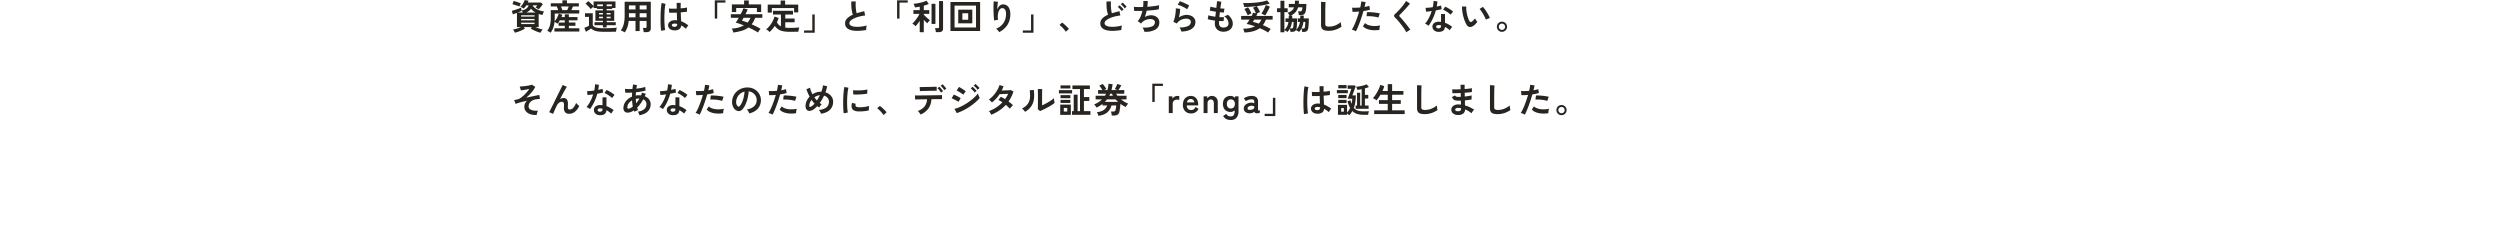 <svg xmlns="http://www.w3.org/2000/svg" width="1440" height="144.12" viewBox="0 0 1440 144.12">
  <g id="グループ_2146" data-name="グループ 2146" transform="translate(0 -591.88)">
    <path id="パス_6493" data-name="パス 6493" d="M17.34,24.74a13.847,13.847,0,0,1-1.83-.57q-1.03-.39-2.05-.88a15.93,15.93,0,0,1-1.76-.97l.68-.84H7.68l.7.88a15.017,15.017,0,0,1-1.7.9q-1,.46-2.08.85a18.188,18.188,0,0,1-2.02.61,5.48,5.48,0,0,0-.47-.92,5.385,5.385,0,0,0-.65-.88q.56-.1,1.35-.31t1.64-.51q.85-.3,1.57-.62H3.76v-8.2q-1.36.54-2.36.84l-.6-2q.48-.12,1.19-.34t1.48-.48q.77-.26,1.48-.52a11.714,11.714,0,0,0,1.19-.5l.28,1.66q3.32-.62,4.1-2.98H9.18a9.745,9.745,0,0,1-.71.97,8.566,8.566,0,0,1-.83.87q-.36-.24-.88-.54a4.754,4.754,0,0,0-.98-.44A6.711,6.711,0,0,0,6.77,8.7a11.584,11.584,0,0,0,.88-1.43,10.318,10.318,0,0,0,.61-1.39l2.14.44q-.08.26-.18.51t-.2.51H17.6l1.04.98q-.26.38-.71.96t-.91,1.13q-.46.55-.76.87a5.364,5.364,0,0,0-.47-.34q-.33-.22-.69-.44a4.619,4.619,0,0,0-.6-.32q.28-.32.5-.61t.44-.61H12.88l-.06.18a7.263,7.263,0,0,0,2.8,2.28A13.451,13.451,0,0,0,19.4,12.5a3.268,3.268,0,0,0-.37.6q-.19.38-.34.77a4.618,4.618,0,0,0-.21.67q-.58-.14-1.13-.29t-1.07-.33v7.56h-1.9q1,.44,2.16.83a14.889,14.889,0,0,0,2.04.55,5.708,5.708,0,0,0-.69.88A5.963,5.963,0,0,0,17.34,24.74ZM5.2,9.64q-.34-.16-.88-.36T3.18,8.89q-.6-.19-1.14-.35T1.16,8.3l.7-1.86q.4.1.97.27t1.18.38q.61.21,1.15.4t.86.33a3.946,3.946,0,0,0-.31.56q-.17.36-.31.71T5.2,9.64Zm.98,10.12h7.7v-.82H6.18Zm0-2.16h7.7v-.82H6.18Zm0-2.16h7.7v-.76H6.18Zm3.06-2.36h5.22a9.545,9.545,0,0,1-1.38-.95,9.939,9.939,0,0,1-1.22-1.21A7.076,7.076,0,0,1,9.24,13.08Zm-4.98,0h2.9Q7,12.8,6.81,12.5a2.9,2.9,0,0,0-.39-.5l.02.1q-.44.24-1.01.49T4.26,13.08Zm18.9,11.64q-.44-.3-.95-.6a6.959,6.959,0,0,0-1.03-.5,8.13,8.13,0,0,0,1.57-3.07,16.54,16.54,0,0,0,.49-4.35V11.72h4.32q-.2-.52-.44-1.09t-.46-1.01H23.24V7.76h6.72V6.08h2.6V7.76h6.86V9.62H35.98q-.16.46-.39,1.02t-.49,1.08h4.54v1.94H25.52V16.2q0,.5-.02.99t-.06.95a7.906,7.906,0,0,0,1.03-1.34,12.128,12.128,0,0,0,.82-1.57,10.7,10.7,0,0,0,.53-1.49l2.08.64q-.08.32-.2.66a7.315,7.315,0,0,1-.28.68h1.9V14.14h2.34v1.58h4.98v1.86H33.66v1.28h3.78v1.88H33.66v1.44H39.7v1.88H25.34V22.18h5.98V20.74H27.74V18.86h3.58V17.58H28.46q-.32.52-.66,1.01a9.055,9.055,0,0,1-.74.93,9.337,9.337,0,0,0-.78-.56,8.774,8.774,0,0,0-.86-.5,14.967,14.967,0,0,1-.74,3.37A11.436,11.436,0,0,1,23.16,24.72Zm6.8-13H32.7q.22-.46.46-1.03t.42-1.07h-4.5q.24.5.47,1.07T29.96,11.72Zm23.32,9.94V20.38H48.42v-1.7h4.86v-.8H48.94v-6h4.34v-.84H49.82V10.5h-1.9V9.62a6.807,6.807,0,0,0-.54.45q-.32.29-.62.58a5.505,5.505,0,0,0-.46.49,12.35,12.35,0,0,0-.87-1.04q-.55-.6-1.14-1.17a10.811,10.811,0,0,0-1.05-.91l1.58-1.48a10.147,10.147,0,0,1,1.02.82q.58.52,1.15,1.08a12.856,12.856,0,0,1,.93,1V6.72h12.6V10.5h-1.9v.54h-3.2v.84H59.8v6H55.42v.8h5.26v1.7H55.42v1.28Zm.68,2.54a25.058,25.058,0,0,1-3.55-.21,8.689,8.689,0,0,1-2.36-.64,5.4,5.4,0,0,1-1.57-1.07q-.36.28-.91.63t-1.11.69q-.56.34-.98.58l-.92-2.26q.34-.12.86-.34t1.03-.47a7.281,7.281,0,0,0,.81-.45V15.6h-2.3V13.52h4.48v6.84a2.534,2.534,0,0,0,1.94,1.37,20.189,20.189,0,0,0,4.58.39q2.56,0,4.4-.08t2.98-.24a4.6,4.6,0,0,0-.22.67q-.12.45-.2.92t-.1.77q-.56,0-1.46.01l-1.91.02q-1.01.01-1.93.01ZM50,9.44h3.28V8.4H50Zm5.42,0h3V8.4h-3Zm0,6.96H57.7v-.9H55.42Zm-4.36,0h2.22v-.9H51.06Zm4.36-2.18H57.7v-.86H55.42Zm-4.36,0h2.22v-.86H51.06Zm14.8,10.32q-.5-.32-1.14-.65a6.19,6.19,0,0,0-1.14-.47,10.1,10.1,0,0,0,1.67-3.58,20.2,20.2,0,0,0,.55-5.06V6.86H80.86v15.4q0,2.14-2.58,2.14H76.76a7.241,7.241,0,0,0-.1-.8q-.08-.46-.17-.9a3.8,3.8,0,0,0-.21-.72h1.4a.952.952,0,0,0,.58-.13.7.7,0,0,0,.16-.55V17.94H74.44v5.82H72.06V17.94H68.12a16.177,16.177,0,0,1-.74,3.59A12.17,12.17,0,0,1,65.86,24.54Zm8.58-8.68h3.98V13.48H74.44Zm0-4.52h3.98V9H74.44Zm-6.2,4.52h3.82V13.48h-3.8v1.84Q68.26,15.58,68.24,15.86Zm.02-4.52h3.8V9h-3.8ZM94.24,23.36a3.929,3.929,0,0,1-2.5-.92,2.617,2.617,0,0,1-.92-2.08,2.438,2.438,0,0,1,.5-1.41,3.31,3.31,0,0,1,1.36-1.04,5.157,5.157,0,0,1,2.1-.39,11.289,11.289,0,0,1,1.2.06q-.02-.88-.06-2t-.08-2.44q-1.24.08-2.4.09t-1.98-.03l-.16-2.44a13.371,13.371,0,0,0,1.95.13q1.21.01,2.55-.05-.02-.8-.03-1.63t-.01-1.69H98.1q-.02.76-.03,1.56t-.01,1.62q1.2-.1,2.18-.23a9.135,9.135,0,0,0,1.48-.29v2.4a15.058,15.058,0,0,1-1.52.22q-.96.1-2.08.2.04,1.46.1,2.79t.1,2.33a12.269,12.269,0,0,1,2.16,1.02,21.934,21.934,0,0,1,2.04,1.38,3.567,3.567,0,0,0-.51.55,8.19,8.19,0,0,0-.53.76,6.491,6.491,0,0,0-.36.65,13.133,13.133,0,0,0-2.76-1.96,2.755,2.755,0,0,1-1.21,2.25A5.025,5.025,0,0,1,94.24,23.36Zm-7.42.24a18.615,18.615,0,0,1-.22-2.01q-.08-1.23-.11-2.74t-.01-3.12q.02-1.61.1-3.15t.21-2.84a21.065,21.065,0,0,1,.31-2.16l2.28.54A11.234,11.234,0,0,0,89.01,10q-.15,1.18-.23,2.63t-.1,2.99q-.02,1.54.03,2.99t.16,2.65a16.778,16.778,0,0,0,.27,1.94Zm7.6-2.28a1.934,1.934,0,0,0,1.23-.33,1.457,1.457,0,0,0,.41-1.19v-.14a8.1,8.1,0,0,0-1.42-.2,2.243,2.243,0,0,0-1.19.24.821.821,0,0,0-.47.68.737.737,0,0,0,.38.68A1.92,1.92,0,0,0,94.42,21.32Zm23.3-4.72V6.08h6.14v1.3h-4.74V16.6Zm10.62,8a6.541,6.541,0,0,0-.31-1.17,5.217,5.217,0,0,0-.53-1.11,16,16,0,0,0,6.98-1.8Q133.2,20,132,19.59t-2.2-.65q.34-.5.78-1.22t.92-1.58h-4.54v-2.1h5.66q.52-.98.94-1.88t.66-1.54l2.48.72q-.26.58-.59,1.28t-.71,1.42h9.72v2.1h-4.16a13.226,13.226,0,0,1-1.98,3.74q1.38.62,2.71,1.28t2.43,1.32a5.663,5.663,0,0,0-.82.97,9.351,9.351,0,0,0-.7,1.15q-1.16-.74-2.57-1.49t-2.89-1.43a12.406,12.406,0,0,1-3.77,1.88A29.069,29.069,0,0,1,128.34,24.6Zm-.78-11.78V8.42h7.04V6.14h2.7V8.42h7.12V12.8h-2.44V10.48H130.04v2.34Zm9.02,6.06a8.126,8.126,0,0,0,1.68-2.74H134.3q-.28.5-.52.92t-.42.7q.7.2,1.52.49T136.58,18.88Zm12.68,5.46a4.7,4.7,0,0,0-.55-.58,7.635,7.635,0,0,0-.73-.59,4.009,4.009,0,0,0-.7-.41,11.411,11.411,0,0,0,2.07-2.03,15.663,15.663,0,0,0,1.69-2.6,12.122,12.122,0,0,0,1.04-2.71l2.42.78a16.85,16.85,0,0,1-1,2.5,5.231,5.231,0,0,0,2.32,2.36V14.24h-4.58V12.12h11.52v2.12h-4.44v2.32h5.38V18.7h-5.38v3.08q.58.08,1.22.12t1.36.04q.88,0,1.87-.02t1.94-.09q.95-.07,1.67-.17-.08.22-.2.7t-.21.99a7.991,7.991,0,0,0-.11.81q-.76,0-1.65.01l-1.75.02q-.86.01-1.56.01a18.971,18.971,0,0,1-3.94-.35,7.643,7.643,0,0,1-2.73-1.11,7.4,7.4,0,0,1-1.93-1.96A18.785,18.785,0,0,1,149.26,24.34Zm-1.06-11.2V8.54h7.44V6.18h2.6V8.54h7.54v4.5H163.4V10.52H150.58v2.62Zm20.94,11.58v-1.3h4.74V14.2h1.4V24.72Zm35.78-1.56a36.419,36.419,0,0,1-3.66.44,19.5,19.5,0,0,1-3.32-.04,9.436,9.436,0,0,1-2.7-.65,4.27,4.27,0,0,1-1.81-1.36,3.524,3.524,0,0,1-.65-2.17,3.991,3.991,0,0,1,1.21-2.93,10.321,10.321,0,0,1,3.25-2.09,12.921,12.921,0,0,1-.55-2.07,20.222,20.222,0,0,1-.31-2.64q-.08-1.43-.02-2.93h2.58a16.976,16.976,0,0,0-.08,2.37q.04,1.27.19,2.43a13.822,13.822,0,0,0,.39,2q1-.32,2.11-.62t2.27-.6l.48,2.5a23.5,23.5,0,0,0-3.38.63,17.915,17.915,0,0,0-2.9,1.02,7.512,7.512,0,0,0-2.03,1.3,2.059,2.059,0,0,0-.75,1.49,1.52,1.52,0,0,0,.8,1.34,5.4,5.4,0,0,0,2.2.67,15.134,15.134,0,0,0,3.21,0,24.657,24.657,0,0,0,3.83-.69,5.067,5.067,0,0,0-.29,1.28A8.927,8.927,0,0,0,204.92,23.16Zm17.8-6.56V6.08h6.14v1.3h-4.74V16.6Zm13.04,7.82V17.84q-.62.96-1.26,1.8a13.494,13.494,0,0,1-1.14,1.34,4.4,4.4,0,0,0-.53-.52q-.35-.3-.71-.57t-.62-.43a10.024,10.024,0,0,0,1.09-1.1q.57-.66,1.14-1.43t1.06-1.56a13.5,13.5,0,0,0,.81-1.49h-3.48V11.72h3.64v-2q-.74.14-1.44.26a12.754,12.754,0,0,1-1.3.16,5.336,5.336,0,0,0-.21-.69q-.15-.41-.33-.8a3.992,3.992,0,0,0-.32-.59q.74-.04,1.76-.2t2.11-.4q1.09-.24,2.05-.55a9.237,9.237,0,0,0,1.58-.65l1.32,1.92q-.54.24-1.29.49t-1.59.49v2.56h3.16v2.16H238.1v.42q.38.44,1.01,1.05t1.32,1.2a14.453,14.453,0,0,0,1.25.97,5.294,5.294,0,0,0-.51.49q-.31.33-.6.68a3.9,3.9,0,0,0-.43.61q-.44-.36-.98-.9t-1.06-1.1v7.12Zm9.28-.04a6.339,6.339,0,0,0-.1-.75q-.08-.43-.18-.85a3.71,3.71,0,0,0-.22-.68h1.6a1.008,1.008,0,0,0,.58-.13.6.6,0,0,0,.18-.51V6.48h2.3V22.36a1.856,1.856,0,0,1-.6,1.54,2.92,2.92,0,0,1-1.84.48Zm-2.46-4.72V8.08h2.22V19.66Zm10.88,4.08V7.02h17.08V23.74Zm2.36-2.04h12.36V9.1H255.82Zm2.12-2.38V11.44h8.1v7.88Zm2.38-2.06h3.36V13.54h-3.36Zm21.22,7.12a7.376,7.376,0,0,0-1.8-1.96,8.97,8.97,0,0,0,4.23-3.24,9.073,9.073,0,0,0,1.49-5.28,4.013,4.013,0,0,0-.67-2.65,1.909,1.909,0,0,0-1.61-.69,1.94,1.94,0,0,0-1.38.83,5.159,5.159,0,0,0-.93,2.27,11.122,11.122,0,0,0,.01,3.62,7.361,7.361,0,0,0-.73.1q-.45.08-.86.18a4.9,4.9,0,0,0-.61.18,18.082,18.082,0,0,1-.23-1.86q-.09-1.12-.14-2.42t-.06-2.6q-.01-1.3.03-2.4t.12-1.78l2.44.22q-.1.48-.19,1.23t-.15,1.59q-.06.84-.08,1.62a5.388,5.388,0,0,1,1.33-2.09,2.818,2.818,0,0,1,1.93-.85,3.855,3.855,0,0,1,2.18.59,4.129,4.129,0,0,1,1.52,1.84,7.41,7.41,0,0,1,.56,3.07,11.269,11.269,0,0,1-1.69,6.39A12.317,12.317,0,0,1,281.54,24.38Zm13.6.34v-1.3h4.74V14.2h1.4V24.72Zm24.76-.56a10.221,10.221,0,0,0-1.01-1.38q-.63-.74-1.32-1.41a11.3,11.3,0,0,0-1.31-1.11l1.52-1.38a9.244,9.244,0,0,1,1,.77q.54.47,1.1,1t1.03,1.03q.47.5.77.88Zm32.02-1a36.419,36.419,0,0,1-3.66.44,19.5,19.5,0,0,1-3.32-.04,9.436,9.436,0,0,1-2.7-.65,4.27,4.27,0,0,1-1.81-1.36,3.524,3.524,0,0,1-.65-2.17,3.991,3.991,0,0,1,1.21-2.93,10.321,10.321,0,0,1,3.25-2.09,12.925,12.925,0,0,1-.55-2.07,20.217,20.217,0,0,1-.31-2.64q-.08-1.43-.02-2.93h2.58a16.98,16.98,0,0,0-.08,2.37q.04,1.27.19,2.43a13.824,13.824,0,0,0,.39,2q1-.32,2.11-.62t2.27-.6l.48,2.5a23.5,23.5,0,0,0-3.38.63,17.914,17.914,0,0,0-2.9,1.02,7.512,7.512,0,0,0-2.03,1.3,2.059,2.059,0,0,0-.75,1.49,1.52,1.52,0,0,0,.8,1.34,5.4,5.4,0,0,0,2.2.67,15.134,15.134,0,0,0,3.21,0,24.657,24.657,0,0,0,3.83-.69,5.067,5.067,0,0,0-.29,1.28A8.928,8.928,0,0,0,351.92,23.16Zm1.9-12.46a11.714,11.714,0,0,0-1.07-1.29,10.273,10.273,0,0,0-1.17-1.09l1.04-.92a7.45,7.45,0,0,1,.76.68q.44.44.87.9a9.879,9.879,0,0,1,.67.78Zm-1.76,1.56a10.062,10.062,0,0,0-1.05-1.29,10.278,10.278,0,0,0-1.17-1.09l1.06-.92q.3.24.75.68t.87.9q.42.46.66.78Zm13.08,11.9a5.012,5.012,0,0,0-.23-.81,9.281,9.281,0,0,0-.39-.92,3.454,3.454,0,0,0-.46-.73,11.979,11.979,0,0,0,5.26-.51,2.565,2.565,0,0,0,1.92-2.41,1.633,1.633,0,0,0-.73-1.4,3.111,3.111,0,0,0-1.85-.52,7.653,7.653,0,0,0-2.64.49A6.21,6.21,0,0,0,363.6,19l-.17.21q-.09.11-.19.21l-1.94-1.38a7.745,7.745,0,0,0,1.64-2.54A18.609,18.609,0,0,0,364,12.14q-2.78.1-4.74,0l-.16-2.36a20.812,20.812,0,0,0,2.28.15q1.4.03,3.02-.03a21.1,21.1,0,0,0,.18-3.44h2.52a26.237,26.237,0,0,1-.24,3.32q1.4-.1,2.7-.24t2.36-.31a13.493,13.493,0,0,0,1.72-.37l-.16,2.36a30.425,30.425,0,0,1-3.06.47q-1.88.21-3.94.33-.2.92-.45,1.84a16.869,16.869,0,0,1-.59,1.78,9.575,9.575,0,0,1,1.73-.71,5.965,5.965,0,0,1,1.69-.25,5.893,5.893,0,0,1,2.53.48,4.128,4.128,0,0,1,1.75,1.43,3.837,3.837,0,0,1,.64,2.23,4.543,4.543,0,0,1-2.22,4.06A11.25,11.25,0,0,1,365.14,24.16Zm21.32-.1a5.287,5.287,0,0,0-.23-.76,7.941,7.941,0,0,0-.41-.92,3.358,3.358,0,0,0-.48-.72,10.68,10.68,0,0,0,4.89-.76,2.6,2.6,0,0,0,1.69-2.38,1.608,1.608,0,0,0-.72-1.4,3.23,3.23,0,0,0-1.88-.5,7.518,7.518,0,0,0-1.92.27,6.381,6.381,0,0,0-1.93.88,5.138,5.138,0,0,0-1.53,1.63l-2.14-.94a7.652,7.652,0,0,0,.69-1.75,19.852,19.852,0,0,0,.47-2.19q.18-1.14.26-2.16a10.3,10.3,0,0,0,.02-1.68l2.5.3a15.214,15.214,0,0,1-.16,2.31,17.935,17.935,0,0,1-.56,2.63,9.233,9.233,0,0,1,2.22-1.08,7.018,7.018,0,0,1,2.18-.38,6.423,6.423,0,0,1,2.71.53,4.294,4.294,0,0,1,1.79,1.46,3.667,3.667,0,0,1,.64,2.13,4.562,4.562,0,0,1-.87,2.73,5.854,5.854,0,0,1-2.66,1.93A13.71,13.71,0,0,1,386.46,24.06Zm3.32-12.82a9.684,9.684,0,0,0-1.19-.8q-.69-.4-1.45-.76t-1.49-.63a7.694,7.694,0,0,0-1.29-.37l1.2-2.08a11.222,11.222,0,0,1,1.24.43q.72.29,1.51.65t1.5.72a12.688,12.688,0,0,1,1.17.66Zm20.96,12.9a5.173,5.173,0,0,1-3.61-1.24,4.639,4.639,0,0,1-1.39-3.58q0-.28.03-.68t.07-.9q-1.28-.16-2.39-.38a11.33,11.33,0,0,1-1.79-.48l.38-2.22a8.45,8.45,0,0,0,1.69.47q1.09.21,2.31.37.08-.7.16-1.42t.16-1.46q-1.1-.16-2.06-.34t-1.48-.32l.4-2.26a9.995,9.995,0,0,0,1.4.37q.92.19,1.98.35.16-1.3.27-2.34t.15-1.54l2.5.34q-.12.54-.28,1.55t-.32,2.27q.72.08,1.34.12a9.244,9.244,0,0,0,1.02.02l-.34,2.26q-.38,0-.98-.05t-1.32-.13q-.08.72-.15,1.42t-.13,1.4q.8.04,1.49.05t1.19-.03L410.76,18q-.54.02-1.19.01t-1.37-.05q-.02.34-.03.65t-.01.59a2.705,2.705,0,0,0,.62,1.9,2.638,2.638,0,0,0,1.96.62,3.311,3.311,0,0,0,2.11-.61,2.147,2.147,0,0,0,.77-1.79,4.509,4.509,0,0,0-.62-2.14,5.426,5.426,0,0,0-1.9-1.96,4.6,4.6,0,0,0,1.18-.35,4.225,4.225,0,0,0,.92-.51,7.69,7.69,0,0,1,2.14,2.4,5.467,5.467,0,0,1,.74,2.66,4.379,4.379,0,0,1-2.58,4.15A6.361,6.361,0,0,1,410.74,24.14Zm25.78.48q-1.04-.64-2.3-1.29t-2.62-1.21a11.5,11.5,0,0,1-3.67,1.74,21.411,21.411,0,0,1-5.17.72,5.12,5.12,0,0,0-.16-.69q-.12-.41-.27-.83a3.678,3.678,0,0,0-.31-.68,18.512,18.512,0,0,0,3.88-.33,11.583,11.583,0,0,0,2.98-1.01q-1.28-.46-2.53-.81t-2.31-.55a13.749,13.749,0,0,0,.82-1.12q.44-.66.88-1.38H420.9V15.06h6.06q.28-.56.51-1.05t.37-.85l1.58.4q-.32-.78-.78-1.68a12.037,12.037,0,0,0-.92-1.54l1.98-.9q-1.7.2-3.47.32t-3.55.14a6.191,6.191,0,0,0-.16-.75q-.12-.45-.25-.87a3.249,3.249,0,0,0-.27-.66q1.72.06,3.62,0t3.77-.25q1.87-.19,3.53-.51a20.142,20.142,0,0,0,2.9-.76l1.56,1.84a31.281,31.281,0,0,1-3.5.86q-1.9.36-3.98.62a15.149,15.149,0,0,1,1.01,1.63,14.809,14.809,0,0,1,.85,1.81q-.42.14-.91.36a7.782,7.782,0,0,0-.91.48l.32.08q-.14.32-.31.63t-.33.65h9.42v2.12h-3.88a12.666,12.666,0,0,1-.78,1.69,10.837,10.837,0,0,1-.98,1.47,40.056,40.056,0,0,1,4.56,2.24,6.136,6.136,0,0,0-.8.97A8.154,8.154,0,0,0,436.52,24.62ZM434.7,14.8a5.3,5.3,0,0,0-.59-.34q-.39-.2-.81-.41a6.749,6.749,0,0,0-.76-.33,13.875,13.875,0,0,0,.97-1.51q.49-.87.91-1.78a13.084,13.084,0,0,0,.64-1.63l2.36.86q-.3.8-.77,1.76t-.98,1.85A17.84,17.84,0,0,1,434.7,14.8Zm-10.02-.1a12.991,12.991,0,0,0-.53-1.21q-.33-.67-.69-1.31a8.747,8.747,0,0,0-.72-1.1l2.12-1a12.059,12.059,0,0,1,1.09,1.68,14.125,14.125,0,0,1,.87,1.86q-.44.18-1.06.48A9.8,9.8,0,0,0,424.68,14.7Zm6.36,4.76a7.775,7.775,0,0,0,1.5-2.28h-4.08q-.22.38-.44.71t-.4.61q.82.16,1.68.41T431.04,19.46Zm12.5,5V12.88h-1.98V10.64h1.98V6.3h2.26v4.34h1.9v2.24h-1.9v10.2a6.621,6.621,0,0,0,1.58-2.03,8.715,8.715,0,0,0,.78-2.55h-1.72V16.48h1.88v-.77q0-.39-.02-.81h.54a6.854,6.854,0,0,0-.54-.88,5.153,5.153,0,0,0-.66-.78,7.086,7.086,0,0,0,2.43-1.26,4.534,4.534,0,0,0,1.31-1.86h-3.04V8.14h3.48q.04-.42.06-.89t.02-.97h2.28q0,.5-.03.96t-.07.9h4.4a28.975,28.975,0,0,1-.22,3.34,5.547,5.547,0,0,1-.56,1.94,1.986,1.986,0,0,1-.98.9,4,4,0,0,1-1.48.24h-1.1a9.733,9.733,0,0,0-.18-1.1,5.973,5.973,0,0,0-.3-1.04h1.18a1.039,1.039,0,0,0,1-.47,5.066,5.066,0,0,0,.36-1.83h-2.52a7.1,7.1,0,0,1-1.58,2.91,7.855,7.855,0,0,1-2.7,1.87h.94a5.081,5.081,0,0,1,.01.55q-.01.27-.01.53v.5h2.8q0,.98-.03,2.07T453,20.6a14.294,14.294,0,0,1-.2,1.56q-.06.26-.13.48a2.909,2.909,0,0,1-.17.42,6.483,6.483,0,0,0,1.54-2.03,8.682,8.682,0,0,0,.74-2.53h-1.22V16.48h1.36q.02-.4.02-.8t-.04-.82h2.06v.82q0,.4-.02.8h2.94q0,.98-.04,2.09t-.12,2.08a14.3,14.3,0,0,1-.2,1.57,2.341,2.341,0,0,1-.89,1.62,3.3,3.3,0,0,1-1.83.44h-.76q-.04-.38-.16-1a4.7,4.7,0,0,0-.26-.94,8.27,8.27,0,0,1-.61.99q-.35.49-.77.97a3.125,3.125,0,0,0-.48-.36q-.34-.22-.71-.42a5.612,5.612,0,0,0-.63-.3,1.806,1.806,0,0,1-.92.78,4.022,4.022,0,0,1-1.42.22h-.78a7.067,7.067,0,0,0-.13-.9,7.656,7.656,0,0,0-.23-.92,9.582,9.582,0,0,1-1.36,1.9,2.722,2.722,0,0,0-.46-.34q-.32-.2-.68-.41a3.924,3.924,0,0,0-.64-.31v1.22Zm12.08-2.14h.84a1.51,1.51,0,0,0,.86-.17,1.079,1.079,0,0,0,.32-.65q.06-.32.11-.88t.08-1.14q.03-.58.03-.98h-1.08a14.2,14.2,0,0,1-.41,1.99A8.882,8.882,0,0,1,455.62,22.32Zm-6.6-.06h.72a1.515,1.515,0,0,0,.85-.17.978.978,0,0,0,.31-.65,5.309,5.309,0,0,0,.12-.86q.04-.54.07-1.11t.03-.97h-.96a13.542,13.542,0,0,1-.41,1.97A9.258,9.258,0,0,1,449.02,22.26Zm22.38,1.36a8.626,8.626,0,0,1-2.59-.32,2.476,2.476,0,0,1-1.44-1.08,4.035,4.035,0,0,1-.45-2.06V6.94l2.62.16q-.04.34-.08,1.14t-.06,1.72q-.02.74-.03,1.62t-.01,1.94v6.16a1.327,1.327,0,0,0,.49,1.2,3.311,3.311,0,0,0,1.71.32,9.427,9.427,0,0,0,3.71-.74,11.448,11.448,0,0,0,3.03-1.84q.02.38.09.91t.16,1q.09.47.15.73a12.848,12.848,0,0,1-3.35,1.7A12.01,12.01,0,0,1,471.4,23.62Zm15.6.3a7.516,7.516,0,0,0-1.14-.57,7.931,7.931,0,0,0-1.22-.41,13.963,13.963,0,0,0,1.08-1.89q.56-1.15,1.12-2.56t1.08-2.94q.52-1.53.94-3.01-1.14.1-2.15.14t-1.67,0l-.22-2.4a18.886,18.886,0,0,0,2.07.06q1.25-.02,2.59-.14.26-1.04.41-1.92a14.462,14.462,0,0,0,.19-1.56l2.5.34q-.08.58-.24,1.29t-.36,1.53q.82-.14,1.54-.31a11.392,11.392,0,0,0,1.22-.35l.36,2.24q-.62.2-1.61.41t-2.15.37q-.44,1.58-.98,3.25t-1.12,3.25q-.58,1.58-1.15,2.91T487,23.92Zm13.56-.84a16.318,16.318,0,0,1-4.07.16,11.143,11.143,0,0,1-3.32-.78,5.161,5.161,0,0,1-2.11-1.5l1.22-1.8a5.054,5.054,0,0,0,1.97,1.17,10.187,10.187,0,0,0,2.98.52,16.585,16.585,0,0,0,3.73-.31,5.605,5.605,0,0,0-.31,1.26A7.241,7.241,0,0,0,500.56,23.08Zm-.6-7.08a12.517,12.517,0,0,0-1.52-.39q-.86-.17-1.81-.27t-1.86-.13q-.91-.03-1.65.01l.3-2.34a16.055,16.055,0,0,1,1.69.01q.97.05,2.02.15t2,.25q.95.15,1.63.31Zm16.08,8.5a15.369,15.369,0,0,0-.97-1.67q-.61-.93-1.34-1.92t-1.49-1.93q-.76-.94-1.43-1.69t-1.15-1.19a1.8,1.8,0,0,1-.68-1.17,1.511,1.511,0,0,1,.66-1.07q.5-.44,1.18-1.12t1.42-1.5q.74-.82,1.45-1.68t1.28-1.67a10.8,10.8,0,0,0,.89-1.47l2.28,1.54q-.44.6-1.21,1.48t-1.64,1.83q-.87.95-1.69,1.8t-1.4,1.41a.622.622,0,0,0,.04.98q.44.44,1.09,1.17t1.38,1.62q.73.89,1.45,1.79t1.3,1.69q.58.79.92,1.31a5.775,5.775,0,0,0-.78.38q-.46.26-.89.55A4.6,4.6,0,0,0,516.04,24.5Zm18.32-.28a3.545,3.545,0,0,1-2.42-.96,2.845,2.845,0,0,1-.86-2.14,2.494,2.494,0,0,1,1.03-1.98,4.219,4.219,0,0,1,2.83-.74q.28.02.56.03a4.637,4.637,0,0,1,.54.05V13.94h2.28v5.08a11.563,11.563,0,0,1,2.17.98,16.942,16.942,0,0,1,1.99,1.36,5.054,5.054,0,0,0-.77.92,6.623,6.623,0,0,0-.61,1.06,16.191,16.191,0,0,0-1.34-1.09,10.3,10.3,0,0,0-1.46-.89Q538.1,24.4,534.36,24.22Zm-5.52-3.5a6.575,6.575,0,0,0-.92-.64,6.373,6.373,0,0,0-1.1-.54,16.45,16.45,0,0,0,2.22-3.33,24.786,24.786,0,0,0,1.62-3.97q-1,.14-1.86.24t-1.38.14l-.3-2.22q.7,0,1.81-.1t2.33-.28q.22-.94.34-1.85t.16-1.77l2.22.32q-.16,1.5-.42,2.92.7-.14,1.35-.29t1.17-.29l.3,2.1q-.62.18-1.49.36t-1.85.34a27.322,27.322,0,0,1-1.76,4.76A26.214,26.214,0,0,1,528.84,20.72Zm12.7-6.38a7.623,7.623,0,0,0-.86-.76q-.54-.42-1.16-.84t-1.23-.76a6.96,6.96,0,0,0-1.07-.5l1.18-1.76q.48.2,1.12.53t1.3.74q.66.41,1.22.81a8.823,8.823,0,0,1,.92.74Zm-7,7.88a1.593,1.593,0,0,0,1.13-.35,1.654,1.654,0,0,0,.37-1.23V20.5a8,8,0,0,0-1.28-.18,2.027,2.027,0,0,0-1.09.22.8.8,0,0,0-.43.68.837.837,0,0,0,.32.72A1.506,1.506,0,0,0,534.54,22.22Zm19.78-1.24a3.06,3.06,0,0,1-1.88.45,2.26,2.26,0,0,1-1.56-1.13,13.213,13.213,0,0,1-1.14-2.26,21.926,21.926,0,0,1-.89-2.76,25.025,25.025,0,0,1-.56-2.92,18.988,18.988,0,0,1-.17-2.74l2.44.02a13.1,13.1,0,0,0,.06,2.14,20.835,20.835,0,0,0,.38,2.34,18.178,18.178,0,0,0,.62,2.19A8.959,8.959,0,0,0,552.4,18a1.021,1.021,0,0,0,.61.55.95.95,0,0,0,.71-.17,6.045,6.045,0,0,0,1.01-.88,9.249,9.249,0,0,0,.89-1.08,3.464,3.464,0,0,0,.33.68q.23.38.5.74a5.486,5.486,0,0,0,.49.58,9.663,9.663,0,0,1-1.23,1.48A6.832,6.832,0,0,1,554.32,20.98Zm7.56-3.74a13.317,13.317,0,0,0-.62-1.44q-.42-.86-.96-1.79t-1.08-1.72a7.852,7.852,0,0,0-1-1.23l1.92-1.22a11.368,11.368,0,0,1,1.11,1.34q.61.84,1.2,1.79t1.05,1.84a10.327,10.327,0,0,1,.66,1.51,6.527,6.527,0,0,0-1.25.38A5.409,5.409,0,0,0,561.88,17.24Zm9.24,6.98a2.817,2.817,0,0,1-1.46-.39,2.99,2.99,0,0,1-1.06-1.06,2.989,2.989,0,0,1-.01-2.97,2.91,2.91,0,0,1,1.06-1.05,2.97,2.97,0,0,1,2.96.01,2.989,2.989,0,0,1,1.06,1.06,2.816,2.816,0,0,1,.39,1.46,2.851,2.851,0,0,1-.4,1.49,2.965,2.965,0,0,1-1.07,1.06A2.87,2.87,0,0,1,571.12,24.22Zm0-1.12a1.756,1.756,0,0,0,1.29-.53,1.733,1.733,0,0,0,.53-1.27,1.766,1.766,0,0,0-.53-1.28,1.807,1.807,0,1,0-1.29,3.08ZM15.14,72.1a9.9,9.9,0,0,1-3.69-.45A5.472,5.472,0,0,1,8.93,70a4.066,4.066,0,0,1-.91-2.68,4.226,4.226,0,0,1,.42-1.88A5.152,5.152,0,0,1,9.6,63.9q-1.34.28-2.62.6t-2.31.64a12.242,12.242,0,0,0-1.65.62l-.88-2.24q.24-.04.72-.14t1.32-.28a4.752,4.752,0,0,0,1.68-.8,16.726,16.726,0,0,0,1.87-1.53A22.093,22.093,0,0,0,9.5,58.91a17.537,17.537,0,0,0,1.36-1.81q-.78.18-1.69.36t-1.74.3q-.83.12-1.39.16l-.7-2.22q.74,0,1.74-.09t2.02-.23q1.02-.14,1.88-.34a8.857,8.857,0,0,0,1.34-.4l2,1.28a14.45,14.45,0,0,1-1.2,1.96,21.028,21.028,0,0,1-1.81,2.2,18.767,18.767,0,0,1-2.25,2.04q1.58-.32,3.11-.64l2.72-.57q1.19-.25,1.75-.35l.38,2.32q-.38,0-.92.04t-1.18.14a6.5,6.5,0,0,0-2.17.65,4.442,4.442,0,0,0-1.64,1.39,3.546,3.546,0,0,0-.63,2.12,1.838,1.838,0,0,0,.7,1.48,4.2,4.2,0,0,0,1.94.81,10.98,10.98,0,0,0,2.82.11,4.88,4.88,0,0,0-.54,1.24A6.267,6.267,0,0,0,15.14,72.1Zm9.48-.62-2.28-1q.2-.38.67-1.31t1.11-2.21q.64-1.28,1.35-2.75t1.44-2.94q.73-1.47,1.37-2.77t1.12-2.27q.48-.97.7-1.41l2.42,1.08q-.4.56-1.04,1.66t-1.39,2.51q-.75,1.41-1.53,2.93a4.268,4.268,0,0,1,.96-.47,3.09,3.09,0,0,1,1-.17,2.3,2.3,0,0,1,2.02.82,4.44,4.44,0,0,1,.58,2.54q0,.26-.02.73t-.02.75a2.823,2.823,0,0,0,.24,1.44,1.112,1.112,0,0,0,.96.34,2.718,2.718,0,0,0,1.95-1.06,8.169,8.169,0,0,0,1.59-2.78,8.563,8.563,0,0,0,.89.96,10.452,10.452,0,0,0,.93.8,8.422,8.422,0,0,1-2.57,3.4,5.3,5.3,0,0,1-3.17,1.12,3.243,3.243,0,0,1-2.27-.74,3.611,3.611,0,0,1-.81-2.72q0-.26.02-.76t.02-.82a2.71,2.71,0,0,0-.28-1.46,1.09,1.09,0,0,0-.96-.4,2.663,2.663,0,0,0-1.69.63,4.54,4.54,0,0,0-1.27,1.65q-.74,1.56-1.28,2.79T24.62,71.48Zm26.74.74a3.545,3.545,0,0,1-2.42-.96,2.845,2.845,0,0,1-.86-2.14,2.494,2.494,0,0,1,1.03-1.98,4.219,4.219,0,0,1,2.83-.74q.28.02.56.03a4.64,4.64,0,0,1,.54.05V61.94h2.28v5.08a11.564,11.564,0,0,1,2.17.98,16.949,16.949,0,0,1,1.99,1.36,5.055,5.055,0,0,0-.77.92,6.624,6.624,0,0,0-.61,1.06,16.2,16.2,0,0,0-1.34-1.09,10.3,10.3,0,0,0-1.46-.89Q55.1,72.4,51.36,72.22Zm-5.52-3.5a6.576,6.576,0,0,0-.92-.64,6.374,6.374,0,0,0-1.1-.54,16.45,16.45,0,0,0,2.22-3.33,24.793,24.793,0,0,0,1.62-3.97q-1,.14-1.86.24t-1.38.14l-.3-2.22q.7,0,1.81-.1t2.33-.28q.22-.94.34-1.85t.16-1.77l2.22.32q-.16,1.5-.42,2.92.7-.14,1.35-.29t1.17-.29l.3,2.1q-.62.18-1.49.36t-1.85.34a27.322,27.322,0,0,1-1.76,4.76A26.213,26.213,0,0,1,45.84,68.72Zm12.7-6.38a7.623,7.623,0,0,0-.86-.76q-.54-.42-1.16-.84t-1.23-.76a6.961,6.961,0,0,0-1.07-.5l1.18-1.76q.48.2,1.12.53t1.3.74q.66.41,1.22.81a8.819,8.819,0,0,1,.92.74Zm-7,7.88a1.593,1.593,0,0,0,1.13-.35,1.654,1.654,0,0,0,.37-1.23V68.5a8,8,0,0,0-1.28-.18,2.026,2.026,0,0,0-1.09.22.8.8,0,0,0-.43.68.837.837,0,0,0,.32.72A1.506,1.506,0,0,0,51.54,70.22Zm22.76,2a5.638,5.638,0,0,0-.34-1.02,3.887,3.887,0,0,0-.6-1.02,6.85,6.85,0,0,0,3.76-1.47,3.625,3.625,0,0,0,1.24-2.79,2.936,2.936,0,0,0-.49-1.71A3.254,3.254,0,0,0,76.5,63.1,20.427,20.427,0,0,1,73,67.88q.12.38.25.73t.27.69a4.366,4.366,0,0,0-.72.26q-.4.18-.78.37a4.364,4.364,0,0,0-.6.35q-.08-.2-.16-.41t-.16-.41a8.031,8.031,0,0,1-2.14,1.07,4.54,4.54,0,0,1-2.02.19,2.212,2.212,0,0,1-1.25-.71,2.632,2.632,0,0,1-.59-1.89,5.921,5.921,0,0,1,.64-2.72,7.634,7.634,0,0,1,1.75-2.25,9.077,9.077,0,0,1,2.53-1.59q0-.6.03-1.19t.05-1.17q-1.2.08-2.23.1a12.926,12.926,0,0,1-1.71-.06l-.18-2.16q.78.08,1.9.1t2.4-.06q.1-.72.19-1.38t.21-1.24l2.22.42q-.2.92-.36,2.02,1.48-.16,2.83-.42a17.472,17.472,0,0,0,2.29-.58l.2,2.1a22.165,22.165,0,0,1-2.48.56q-1.48.26-3.08.42-.04.46-.06.94l-.04.96a9.463,9.463,0,0,1,1.86-.18q.3,0,.59.02t.57.06q.16-.38.3-.77t.26-.79l2.18.6q-.14.38-.28.74t-.3.72a5.642,5.642,0,0,1,2.49,1.81,4.493,4.493,0,0,1,.91,2.81,5.713,5.713,0,0,1-.79,3.01,6.073,6.073,0,0,1-2.24,2.14A9.825,9.825,0,0,1,74.3,72.22Zm-5.84-3.8a3.851,3.851,0,0,0,.93-.4,7.757,7.757,0,0,0,1.11-.78q-.16-.84-.27-1.74t-.15-1.82a6.213,6.213,0,0,0-1.99,1.78,3.787,3.787,0,0,0-.75,2.22q0,.62.3.75A1.269,1.269,0,0,0,68.46,68.42Zm4-3.08q.48-.58.96-1.26a15.467,15.467,0,0,0,.9-1.44h-.26a8.693,8.693,0,0,0-.94.05,7.917,7.917,0,0,0-.9.15Q72.28,64.1,72.46,65.34Zm20.9,6.88a3.545,3.545,0,0,1-2.42-.96,2.845,2.845,0,0,1-.86-2.14,2.494,2.494,0,0,1,1.03-1.98,4.219,4.219,0,0,1,2.83-.74q.28.02.56.03a4.64,4.64,0,0,1,.54.05V61.94h2.28v5.08a11.564,11.564,0,0,1,2.17.98,16.948,16.948,0,0,1,1.99,1.36,5.055,5.055,0,0,0-.77.92,6.624,6.624,0,0,0-.61,1.06,16.2,16.2,0,0,0-1.34-1.09,10.3,10.3,0,0,0-1.46-.89Q97.1,72.4,93.36,72.22Zm-5.52-3.5a6.576,6.576,0,0,0-.92-.64,6.374,6.374,0,0,0-1.1-.54,16.45,16.45,0,0,0,2.22-3.33,24.794,24.794,0,0,0,1.62-3.97q-1,.14-1.86.24t-1.38.14l-.3-2.22q.7,0,1.81-.1t2.33-.28q.22-.94.34-1.85t.16-1.77l2.22.32q-.16,1.5-.42,2.92.7-.14,1.35-.29t1.17-.29l.3,2.1q-.62.18-1.49.36t-1.85.34a27.322,27.322,0,0,1-1.76,4.76A26.213,26.213,0,0,1,87.84,68.72Zm12.7-6.38a7.623,7.623,0,0,0-.86-.76q-.54-.42-1.16-.84t-1.23-.76a6.961,6.961,0,0,0-1.07-.5l1.18-1.76q.48.2,1.12.53t1.3.74q.66.41,1.22.81a8.819,8.819,0,0,1,.92.74Zm-7,7.88a1.593,1.593,0,0,0,1.13-.35,1.654,1.654,0,0,0,.37-1.23V68.5a8,8,0,0,0-1.28-.18,2.026,2.026,0,0,0-1.09.22.8.8,0,0,0-.43.68.837.837,0,0,0,.32.72A1.506,1.506,0,0,0,93.54,70.22ZM109,71.92a7.516,7.516,0,0,0-1.14-.57,7.93,7.93,0,0,0-1.22-.41,13.962,13.962,0,0,0,1.08-1.89q.56-1.15,1.12-2.56t1.08-2.94q.52-1.53.94-3.01-1.14.1-2.15.14t-1.67,0l-.22-2.4a18.886,18.886,0,0,0,2.07.06q1.25-.02,2.59-.14.26-1.04.41-1.92a14.47,14.47,0,0,0,.19-1.56l2.5.34q-.08.58-.24,1.29t-.36,1.53q.82-.14,1.54-.31a11.392,11.392,0,0,0,1.22-.35l.36,2.24q-.62.2-1.61.41t-2.15.37q-.44,1.58-.98,3.25t-1.12,3.25q-.58,1.58-1.15,2.91T109,71.92Zm13.56-.84a16.318,16.318,0,0,1-4.07.16,11.144,11.144,0,0,1-3.32-.78,5.161,5.161,0,0,1-2.11-1.5l1.22-1.8a5.054,5.054,0,0,0,1.97,1.17,10.187,10.187,0,0,0,2.98.52,16.585,16.585,0,0,0,3.73-.31,5.605,5.605,0,0,0-.31,1.26A7.242,7.242,0,0,0,122.56,71.08Zm-.6-7.08a12.516,12.516,0,0,0-1.52-.39q-.86-.17-1.81-.27t-1.86-.13q-.91-.03-1.65.01l.3-2.34a16.055,16.055,0,0,1,1.69.01q.97.05,2.02.15t2,.25q.95.15,1.63.31Zm15.58,7.18a3.846,3.846,0,0,0-.3-.76,6.52,6.52,0,0,0-.51-.85,4.31,4.31,0,0,0-.57-.67,7.524,7.524,0,0,0,4.17-1.79,4.621,4.621,0,0,0,1.51-3.23,4.93,4.93,0,0,0-.54-2.64,5.208,5.208,0,0,0-4.04-2.74,28.044,28.044,0,0,1-.6,3.8,19.9,19.9,0,0,1-1.19,3.64,10.5,10.5,0,0,1-1.83,2.88,3.03,3.03,0,0,1-1.59,1.02,2.852,2.852,0,0,1-1.63-.22,3.891,3.891,0,0,1-1.48-1.14,5.513,5.513,0,0,1-.98-1.85,6.458,6.458,0,0,1-.28-2.29,8.278,8.278,0,0,1,2.9-5.94,8.756,8.756,0,0,1,2.94-1.66,9.413,9.413,0,0,1,3.54-.46,7.96,7.96,0,0,1,2.86.68,7.47,7.47,0,0,1,3.91,4.08,7.486,7.486,0,0,1-1.47,7.61A9.316,9.316,0,0,1,137.54,71.18Zm-6.5-4.04a.771.771,0,0,0,.46.16.691.691,0,0,0,.48-.24,7.058,7.058,0,0,0,1.33-2.04,16.582,16.582,0,0,0,1.02-2.98,19.824,19.824,0,0,0,.53-3.38,6.21,6.21,0,0,0-4.14,3.19,6.354,6.354,0,0,0-.7,2.61,3.767,3.767,0,0,0,.25,1.63A2.469,2.469,0,0,0,131.04,67.14ZM151,71.92a7.516,7.516,0,0,0-1.14-.57,7.93,7.93,0,0,0-1.22-.41,13.963,13.963,0,0,0,1.08-1.89q.56-1.15,1.12-2.56t1.08-2.94q.52-1.53.94-3.01-1.14.1-2.15.14t-1.67,0l-.22-2.4a18.886,18.886,0,0,0,2.07.06q1.25-.02,2.59-.14.26-1.04.41-1.92a14.474,14.474,0,0,0,.19-1.56l2.5.34q-.08.58-.24,1.29t-.36,1.53q.82-.14,1.54-.31a11.392,11.392,0,0,0,1.22-.35l.36,2.24q-.62.2-1.61.41t-2.15.37q-.44,1.58-.98,3.25t-1.12,3.25q-.58,1.58-1.15,2.91T151,71.92Zm13.56-.84a16.318,16.318,0,0,1-4.07.16,11.144,11.144,0,0,1-3.32-.78,5.161,5.161,0,0,1-2.11-1.5l1.22-1.8a5.054,5.054,0,0,0,1.97,1.17,10.187,10.187,0,0,0,2.98.52,16.585,16.585,0,0,0,3.73-.31,5.605,5.605,0,0,0-.31,1.26A7.241,7.241,0,0,0,164.56,71.08Zm-.6-7.08a12.515,12.515,0,0,0-1.52-.39q-.86-.17-1.81-.27t-1.86-.13q-.91-.03-1.65.01l.3-2.34a16.055,16.055,0,0,1,1.69.01q.97.05,2.02.15t2,.25q.95.15,1.63.31Zm14.92,7.36a4.972,4.972,0,0,0-.49-1.12,5.368,5.368,0,0,0-.77-1.08,7.473,7.473,0,0,0,4.35-1.38,4.019,4.019,0,0,0,1.51-3.3,3.344,3.344,0,0,0-.76-2.2,4.192,4.192,0,0,0-2.08-1.32,25.8,25.8,0,0,1-2.46,4.26,8.115,8.115,0,0,0,1.16.72,3.974,3.974,0,0,0-.8.85,7.21,7.21,0,0,0-.62.99q-.3-.16-.6-.35t-.6-.41a10.5,10.5,0,0,1-2.48,2.1,3.914,3.914,0,0,1-2.09.63,2.015,2.015,0,0,1-1.56-.74A3.237,3.237,0,0,1,170,66.9a6.747,6.747,0,0,1,.64-2.85,8.969,8.969,0,0,1,1.7-2.49q-.6-1.12-1.07-2.23t-.77-2.07l2.1-.84a9.7,9.7,0,0,0,.5,1.8,15.842,15.842,0,0,0,.9,1.96,9.352,9.352,0,0,1,2.25-1.09,7.755,7.755,0,0,1,2.43-.39h.44q.34-.94.59-1.89a13.055,13.055,0,0,0,.35-1.81l2.4.6q-.18.86-.43,1.73t-.59,1.75a6.8,6.8,0,0,1,2.41,1.23,5.671,5.671,0,0,1,1.52,1.88,5.09,5.09,0,0,1,.53,2.29,6.614,6.614,0,0,1-.8,3.25,6.382,6.382,0,0,1-2.36,2.39A9.9,9.9,0,0,1,178.88,71.36Zm-5.68-4.1a7.249,7.249,0,0,0,1.96-1.68q-.46-.5-.88-1.05t-.82-1.11a6.221,6.221,0,0,0-.97,1.64,4.831,4.831,0,0,0-.35,1.8Q172.14,67.82,173.2,67.26Zm3.34-3.5a28,28,0,0,0,1.72-3.04,5.853,5.853,0,0,0-1.66.37,6.616,6.616,0,0,0-1.54.83A19.428,19.428,0,0,0,176.54,63.76ZM192,71.14q-.14-.82-.22-2.01t-.11-2.6q-.03-1.41,0-2.91t.12-2.93q.09-1.43.24-2.65a20.269,20.269,0,0,1,.35-2.08l2.34.48a12.48,12.48,0,0,0-.38,1.87q-.16,1.15-.26,2.52t-.13,2.81q-.03,1.44.01,2.8t.14,2.46a13.317,13.317,0,0,0,.26,1.78Zm8.5-1.08q-3.46-.1-3.92-2.26a4.327,4.327,0,0,1-.08-1.2,5.931,5.931,0,0,1,.3-1.46l2.1.52a2.211,2.211,0,0,0-.15.68,1.538,1.538,0,0,0,.07.54q.26.72,2.12.78a17.716,17.716,0,0,0,1.93-.07q1.03-.09,2.02-.27a16.484,16.484,0,0,0,1.73-.4q-.04.28-.09.76t-.07.97q-.02.49,0,.81a17.1,17.1,0,0,1-2.01.38q-1.07.14-2.1.19T200.5,70.06Zm-3-9.76-.14-2.46a16.95,16.95,0,0,0,1.86.12q1.1.02,2.29-.03t2.28-.18a12.419,12.419,0,0,0,1.81-.33l-.1,2.42q-.8.14-1.86.25t-2.19.17q-1.13.06-2.16.07T197.5,60.3Zm17.4,11.86a10.22,10.22,0,0,0-1.01-1.38q-.63-.74-1.32-1.41a11.3,11.3,0,0,0-1.31-1.11l1.52-1.38a9.244,9.244,0,0,1,1,.77q.54.47,1.1,1t1.03,1.03q.47.5.77.88Zm21.34-.3a4.821,4.821,0,0,0-.42-.7,9.538,9.538,0,0,0-.6-.77,5.451,5.451,0,0,0-.58-.59,8.884,8.884,0,0,0,3.94-2.64,7.289,7.289,0,0,0,1.4-4.1l-3.03.04q-1.45.02-2.47.05t-1.36.05L233,60.84q.24.02,1.14.02t2.22-.01q1.32-.01,2.87-.03l3.09-.04,2.87-.04q1.33-.02,2.24-.05t1.15-.05L248.6,63q-.28-.02-1.18-.02t-2.18.01q-1.28.01-2.76.03a9.881,9.881,0,0,1-1.71,5.37A11.077,11.077,0,0,1,236.24,71.86Zm-.38-13.5-.14-2.34h.99q.75,0,1.78-.02l2.16-.04q1.13-.02,2.16-.05l1.76-.05q.73-.02.95-.04l.04,2.34q-.26-.02-.99-.01t-1.74.02q-1.01.01-2.1.04t-2.1.05q-1.01.02-1.75.05T235.86,58.36Zm14.02-.58a10.648,10.648,0,0,0-.98-1.36,12.111,12.111,0,0,0-1.08-1.16l1.12-.84q.28.26.7.73t.81.96q.39.49.61.83ZM248,59.22a6.716,6.716,0,0,0-.58-.9q-.36-.48-.74-.92a9.816,9.816,0,0,0-.7-.74l1.12-.82a9.995,9.995,0,0,1,.69.73q.41.47.8.97a8.19,8.19,0,0,1,.59.84Zm9.1,11.82-1.36-2.46a16.3,16.3,0,0,0,3.01-1.01,28.545,28.545,0,0,0,3.13-1.62,33.173,33.173,0,0,0,2.98-2,28.64,28.64,0,0,0,2.56-2.16,15.389,15.389,0,0,0,1.86-2.09,6.4,6.4,0,0,0,.27.86q.19.5.41.96a8.1,8.1,0,0,0,.38.72,19.425,19.425,0,0,1-2.47,2.54,33.4,33.4,0,0,1-3.23,2.47,34.325,34.325,0,0,1-3.69,2.17A28.216,28.216,0,0,1,257.1,71.04Zm3.72-10.62a5.532,5.532,0,0,0-.73-.58q-.49-.34-1.08-.71t-1.12-.67a8.217,8.217,0,0,0-.87-.44l1.36-2.08q.4.2.95.54t1.12.71q.57.37,1.06.71t.77.56Zm-2.76,4.14a7,7,0,0,0-1.11-.72q-.73-.4-1.5-.77a11.608,11.608,0,0,0-1.31-.55l1.24-2.16q.58.22,1.35.6t1.49.78a12.311,12.311,0,0,1,1.14.7Zm11.06-7a11.18,11.18,0,0,0-1.09-1.26,10.142,10.142,0,0,0-1.19-1.06l1.02-.96a6.547,6.547,0,0,1,.77.65q.45.43.89.88a8.169,8.169,0,0,1,.68.77Zm-1.7,1.62a10.61,10.61,0,0,0-1.08-1.28,11.341,11.341,0,0,0-1.18-1.08l1.02-.96q.3.24.75.68t.89.89a8.167,8.167,0,0,1,.68.77Zm9.54,12.8a10.931,10.931,0,0,0-.64-1.17,4.7,4.7,0,0,0-.72-.93,20.4,20.4,0,0,0,7.8-5.08q-.6-.4-1.18-.74a11.292,11.292,0,0,0-1.12-.58l1.38-1.84a20.809,20.809,0,0,1,2.44,1.34q.52-.74.98-1.51a12.9,12.9,0,0,0,.8-1.57q-.84.04-1.81.09t-1.81.08q-.84.03-1.32.05a20.59,20.59,0,0,1-1.98,2.55,18.117,18.117,0,0,1-2.44,2.23,11.54,11.54,0,0,0-.84-.92,4.353,4.353,0,0,0-.92-.74,15.935,15.935,0,0,0,2.63-2.38,18.176,18.176,0,0,0,2.14-2.94,14.583,14.583,0,0,0,1.37-3.06l2.3.72q-.22.62-.48,1.23T282.98,58q.88-.02,1.91-.05t1.93-.08q.9-.05,1.38-.11l1.56.84a21.509,21.509,0,0,1-1.24,3.03,23.167,23.167,0,0,1-1.6,2.71q.76.56,1.43,1.13a10.843,10.843,0,0,1,1.11,1.07,4.827,4.827,0,0,0-.63.56q-.35.36-.66.74a7.477,7.477,0,0,0-.49.66,21.266,21.266,0,0,0-2.34-2.22,20.531,20.531,0,0,1-3.79,3.28A24.805,24.805,0,0,1,276.96,71.98Zm28.12-2.14-1.3-1.04q.04-.32.05-1.32t.02-2.38q.01-1.38.01-2.8,0-1.76-.02-3.06t-.06-2.04h2.56q-.04.36-.06,1.15t-.03,1.81q-.01,1.02-.01,2.04v4.36q.86-.36,1.85-.88t1.96-1.1q.97-.58,1.77-1.14a9.567,9.567,0,0,0,1.26-1.02,7.8,7.8,0,0,0,.07.94q.07.56.16,1.07t.15.73a15.9,15.9,0,0,1-1.73,1.24q-1.07.68-2.29,1.34t-2.37,1.22Q305.92,69.52,305.08,69.84Zm-8.66.46a6.085,6.085,0,0,0-.78-1,8.147,8.147,0,0,0-.96-.9,10.634,10.634,0,0,0,2.67-1.92,6.452,6.452,0,0,0,1.47-2.31,8.945,8.945,0,0,0,.5-2.83,21.616,21.616,0,0,0-.22-3.46l2.34-.2a19.391,19.391,0,0,1,.09,5.35,9.4,9.4,0,0,1-1.57,4.13A11.1,11.1,0,0,1,296.42,70.3ZM323.46,72V69.9h1V60.4h2.24v9.5h1.38V57.18h-4.36V55.12h10.04v2.06h-3.42V61.8h3.1v2.22h-3.1V69.9h3.76V72Zm-6.78.04v-5.9h6.12v5.9Zm-.74-12.36V57.8h7.58v1.88Zm.92,5.5V63.4h5.68v1.78Zm0-2.74V60.66h5.68v1.78Zm0-5.62V55.06h5.68v1.76Zm1.88,13.32h2v-2.1h-2Zm19.9,2.42a7.455,7.455,0,0,0-.34-1.08,5.6,5.6,0,0,0-.5-1.02,8.459,8.459,0,0,0,3.88-1.16,5.482,5.482,0,0,0,2.06-2.68h-2.7v-.88a18.915,18.915,0,0,1-3.44,2.1,6.055,6.055,0,0,0-.36-.56q-.24-.34-.51-.69a2.678,2.678,0,0,0-.55-.55,15.066,15.066,0,0,0,2.58-1.32,13.02,13.02,0,0,0,2.02-1.6h-3.7v-2.1h5.38q.16-.28.33-.57t.31-.59h-4.62v-2.1h2.48q-.34-.6-.84-1.33a9.583,9.583,0,0,0-.96-1.21l2.02-.98q.34.38.74.9t.76,1.06a9.284,9.284,0,0,1,.58.98q-.6.24-1.26.58h1.88a14.687,14.687,0,0,0,.41-1.8q.15-.92.23-1.84l2.36.28q-.12.88-.29,1.72t-.39,1.64h3.5l-1.58-.54q.38-.64.78-1.45t.68-1.55l2.32.84q-.42.7-.85,1.42t-.81,1.28h3.34v2.1h-4.72a14,14,0,0,0,.82,1.16h5.2v2.1h-3.16a16.892,16.892,0,0,0,1.97,1.4,11.765,11.765,0,0,0,2.17,1.04,6.213,6.213,0,0,0-.71.85,7.941,7.941,0,0,0-.69,1.11,16.181,16.181,0,0,1-1.58-.82,15.923,15.923,0,0,1-1.52-1.02q-.08,1.26-.24,2.48t-.32,2a2.567,2.567,0,0,1-1.08,1.77,4.267,4.267,0,0,1-2.26.51h-1.08a6.668,6.668,0,0,0-.1-.76q-.08-.44-.18-.87a3.678,3.678,0,0,0-.22-.69h1.36a1.526,1.526,0,0,0,.89-.22,1.3,1.3,0,0,0,.45-.78,7.429,7.429,0,0,0,.16-.74q.08-.46.14-.95a6.9,6.9,0,0,0,.06-.81h-2.72a7.944,7.944,0,0,1-2.66,4.19A9.854,9.854,0,0,1,338.64,72.56Zm3.72-8H350q-.38-.34-.73-.7t-.69-.74h-4.96A13.91,13.91,0,0,1,342.36,64.56Zm2.58-3.54h2.12q-.16-.28-.31-.58l-.29-.58h-.98q-.14.3-.27.59T344.94,61.02Zm24.78,3.58V54.08h6.14v1.3h-4.74V64.6Zm9.5,6.4V61.38h2.04l.14,1.36a2.741,2.741,0,0,1,1.13-1.16,3.235,3.235,0,0,1,1.63-.44,4.4,4.4,0,0,1,.62.04,3.334,3.334,0,0,1,.48.1v2.18a4.033,4.033,0,0,0-.61-.13,5.791,5.791,0,0,0-.81-.05,2.367,2.367,0,0,0-1.67.64,2.334,2.334,0,0,0-.69,1.8V71Zm12.84.22a4.658,4.658,0,0,1-3.4-1.27,5.044,5.044,0,0,1-1.3-3.77,5.824,5.824,0,0,1,.58-2.69,4.175,4.175,0,0,1,1.62-1.74,4.616,4.616,0,0,1,2.38-.61,3.91,3.91,0,0,1,2.28.65,4.159,4.159,0,0,1,1.44,1.77,6.117,6.117,0,0,1,.5,2.52v.52h-6.58a2.87,2.87,0,0,0,.76,2.05,2.536,2.536,0,0,0,1.76.61,2.5,2.5,0,0,0,1.54-.45,3.648,3.648,0,0,0,1.04-1.35l1.66,1.16a4.823,4.823,0,0,1-1.81,1.99A4.9,4.9,0,0,1,392.06,71.22Zm-2.38-6.36h4.26a2.537,2.537,0,0,0-.69-1.45,1.867,1.867,0,0,0-1.35-.51,2.174,2.174,0,0,0-1.45.48A2.5,2.5,0,0,0,389.68,64.86Zm9.6,6.14V61.38h2.02l.12,1.14a3.64,3.64,0,0,1,1.06-.97,2.9,2.9,0,0,1,1.56-.41,3.3,3.3,0,0,1,2.45.96,3.847,3.847,0,0,1,.95,2.82V71h-2.26V65.46a2.684,2.684,0,0,0-.46-1.71,1.51,1.51,0,0,0-1.24-.57,1.811,1.811,0,0,0-1.4.59,2.512,2.512,0,0,0-.54,1.75V71Zm15.56,3.98a5.418,5.418,0,0,1-2.56-.56,4.494,4.494,0,0,1-1.76-1.74l1.82-1.2a2.782,2.782,0,0,0,1,1.1,2.873,2.873,0,0,0,1.5.36,2.067,2.067,0,0,0,1.74-.72,3.763,3.763,0,0,0,.56-2.3v-.54a3.157,3.157,0,0,1-2.38.98,4.692,4.692,0,0,1-2.25-.53,3.76,3.76,0,0,1-1.55-1.56,6.018,6.018,0,0,1,0-5.07,3.711,3.711,0,0,1,1.55-1.54,4.765,4.765,0,0,1,2.25-.52,3.237,3.237,0,0,1,2.58,1.14l.08-.9h1.96v8.54a5.667,5.667,0,0,1-1.11,3.72A4.2,4.2,0,0,1,414.84,74.98Zm.1-6.6a2.216,2.216,0,0,0,1.7-.71,2.723,2.723,0,0,0,.66-1.93,2.679,2.679,0,0,0-.66-1.93,2.248,2.248,0,0,0-1.7-.69,2.091,2.091,0,0,0-1.65.69,2.816,2.816,0,0,0-.61,1.93,2.863,2.863,0,0,0,.61,1.93A2.063,2.063,0,0,0,414.94,68.38ZM426,71.14a3.966,3.966,0,0,1-2.57-.68,2.49,2.49,0,0,1-1.01-2.14,2.576,2.576,0,0,1,.62-1.74,4.217,4.217,0,0,1,1.6-1.13,5.463,5.463,0,0,1,2.02-.43,2.96,2.96,0,0,1,.98.08,3.029,3.029,0,0,1,.82.34V64.6q0-.94-.4-1.22a2.056,2.056,0,0,0-1.18-.28,5.6,5.6,0,0,0-1.77.31,6.192,6.192,0,0,0-1.59.77l-1.02-1.74a9.129,9.129,0,0,1,1.98-.91,7.481,7.481,0,0,1,2.4-.39,4.426,4.426,0,0,1,2.8.75,3.3,3.3,0,0,1,.94,2.71v4.42q0,.42.19.48a2,2,0,0,0,.87-.14v1.42a4.238,4.238,0,0,1-1.72.36,1.776,1.776,0,0,1-.95-.21,1.171,1.171,0,0,1-.47-.71,3.653,3.653,0,0,1-1.16.65A5.018,5.018,0,0,1,426,71.14Zm-.04-1.96a4.136,4.136,0,0,0,1.85-.44,1.166,1.166,0,0,0,.69-1.14.693.693,0,0,0-.49-.66,2.835,2.835,0,0,0-1.17-.14,2.764,2.764,0,0,0-1.62.49,1.259,1.259,0,0,0-.62,1.05Q424.64,69.24,425.96,69.18Zm8.48,3.54v-1.3h4.74V62.2h1.4V72.72Zm30.1-1.36a3.929,3.929,0,0,1-2.5-.92,2.617,2.617,0,0,1-.92-2.08,2.438,2.438,0,0,1,.5-1.41,3.31,3.31,0,0,1,1.36-1.04,5.157,5.157,0,0,1,2.1-.39,11.289,11.289,0,0,1,1.2.06q-.02-.88-.06-2t-.08-2.44q-1.24.08-2.4.09t-1.98-.03l-.16-2.44a13.372,13.372,0,0,0,1.95.13q1.21.01,2.55-.05-.02-.8-.03-1.63t-.01-1.69h2.34q-.02.76-.03,1.56t-.01,1.62q1.2-.1,2.18-.23a9.135,9.135,0,0,0,1.48-.29v2.4a15.059,15.059,0,0,1-1.52.22q-.96.1-2.08.2.04,1.46.1,2.79t.1,2.33a12.268,12.268,0,0,1,2.16,1.02,21.936,21.936,0,0,1,2.04,1.38,3.567,3.567,0,0,0-.51.55,8.191,8.191,0,0,0-.53.76,6.489,6.489,0,0,0-.36.65,13.133,13.133,0,0,0-2.76-1.96,2.755,2.755,0,0,1-1.21,2.25A5.025,5.025,0,0,1,464.54,71.36Zm-7.42.24a18.6,18.6,0,0,1-.22-2.01q-.08-1.23-.11-2.74t-.01-3.12q.02-1.61.1-3.15t.21-2.84a21.069,21.069,0,0,1,.31-2.16l2.28.54a11.235,11.235,0,0,0-.37,1.88q-.15,1.18-.23,2.63t-.1,2.99q-.02,1.54.03,2.99t.16,2.65a16.779,16.779,0,0,0,.27,1.94Zm7.6-2.28a1.934,1.934,0,0,0,1.23-.33,1.456,1.456,0,0,0,.41-1.19v-.14a8.1,8.1,0,0,0-1.42-.2,2.243,2.243,0,0,0-1.19.24.821.821,0,0,0-.47.68.737.737,0,0,0,.38.68A1.92,1.92,0,0,0,464.72,69.32Zm18.5,2.96a5.364,5.364,0,0,0-.6-.5,8.425,8.425,0,0,0-.72-.48v.72h-5.24V66.28h5.24v4.46a10.161,10.161,0,0,0,.98-1.28,11.275,11.275,0,0,0,.78-1.42,13.838,13.838,0,0,1-.82-1.75,20.929,20.929,0,0,1-.7-2.15l1.72-.46q.16.56.31,1.06t.31.94a14.286,14.286,0,0,0,.29-1.43q.11-.73.15-1.49h-2.64l.48-1.28q.3-.8.62-1.67t.58-1.62q.26-.75.4-1.15h-2.1V55.06h3.98l.64.44q-.2.6-.46,1.33l-.53,1.49q-.27.76-.52,1.42t-.43,1.08h2.04a36.422,36.422,0,0,1-.34,3.98,14.776,14.776,0,0,1-.84,3.24,4.966,4.966,0,0,0,2.39,1.57,12.034,12.034,0,0,0,3.37.41q1.04,0,1.74-.03t1.22-.07a4.656,4.656,0,0,0-.2.64q-.1.4-.16.79t-.08.65h-2.52a13.882,13.882,0,0,1-3.69-.45,6.4,6.4,0,0,1-2.89-1.73q-.36.62-.8,1.23T483.22,72.28Zm3.62-3.74V66.66h.82V59.3h1.8v7.36h.86V57.24q-.68.14-1.31.25t-1.17.17q-.1-.34-.31-.91a4.112,4.112,0,0,0-.43-.89,14.446,14.446,0,0,0,1.54-.18q.84-.14,1.7-.33t1.61-.43a9.939,9.939,0,0,0,1.25-.48l1.28,1.58q-.48.2-1.06.39t-1.22.35v3.76h1.92v2.1H492.2v4.04h2.12v1.88Zm-10.8-8.96V57.74h6.32v1.84Zm.82-2.82v-1.9h4.78v1.9Zm-.02,8.48V63.4h4.8v1.84Zm0-2.84V60.56h4.8V62.4Zm1.68,7.78h1.54V68.12h-1.54Zm19,1.4V69.44h7.82V65.72h-5.06V63.54h5.06v-3.1h-4.18q-.56.94-1.15,1.78a15.32,15.32,0,0,1-1.15,1.46,3.6,3.6,0,0,0-.59-.45q-.39-.25-.8-.48a4.253,4.253,0,0,0-.71-.33,9.655,9.655,0,0,0,1.25-1.49,21.8,21.8,0,0,0,1.29-2.08q.62-1.13,1.09-2.21a9.389,9.389,0,0,0,.63-1.9l2.3.76a14.431,14.431,0,0,1-1.04,2.8h3.06V54.34h2.52V58.3h6.5v2.14h-6.5v3.1h5v2.18h-5v3.72h7.22v2.14Zm29.18.04a8.626,8.626,0,0,1-2.59-.32,2.476,2.476,0,0,1-1.44-1.08,4.035,4.035,0,0,1-.45-2.06V54.94l2.62.16q-.04.34-.08,1.14t-.06,1.72q-.02.74-.03,1.62t-.01,1.94v6.16a1.328,1.328,0,0,0,.49,1.2,3.311,3.311,0,0,0,1.71.32,9.428,9.428,0,0,0,3.71-.74,11.448,11.448,0,0,0,3.03-1.84q.02.38.09.91t.16,1q.09.47.15.73a12.848,12.848,0,0,1-3.35,1.7A12.01,12.01,0,0,1,526.7,71.62Zm18.82.46a3.928,3.928,0,0,1-2.64-.94,2.8,2.8,0,0,1-.92-2.18,2.509,2.509,0,0,1,.56-1.54,3.515,3.515,0,0,1,1.5-1.06,5.3,5.3,0,0,1,2.22-.32q.34,0,.65.03t.63.07l-.06-2.3q-.34.02-.69.02h-.69a7.422,7.422,0,0,1-1.89-.19,2.257,2.257,0,0,1-1.1-.64,5.556,5.556,0,0,1-.81-1.25l1.88-.94a1.361,1.361,0,0,0,.66.69,3.928,3.928,0,0,0,1.3.15q.3,0,.63-.01t.67-.03q-.02-.54-.03-1.1t-.03-1.1q-1.46.08-2.76.11t-2.02.01l-.1-2.24q.7.06,2.02.05t2.82-.07q-.02-.72-.02-1.38V54.7h2.32v1.16q0,.62.02,1.3,1.36-.1,2.5-.23a13.378,13.378,0,0,0,1.68-.27v2.2a15.262,15.262,0,0,1-1.67.23q-1.13.11-2.49.21.02.54.03,1.09t.03,1.09q1.18-.12,2.24-.29a11.777,11.777,0,0,0,1.68-.37v2.34q-.74.16-1.75.3t-2.13.24q.04.8.05,1.54t.03,1.38a15.924,15.924,0,0,1,2.8,1.04,22.169,22.169,0,0,1,2.48,1.4,3.477,3.477,0,0,0-.57.59q-.31.39-.57.79a7.227,7.227,0,0,0-.4.68,13.755,13.755,0,0,0-3.68-2.24,3.056,3.056,0,0,1-1.05,2.39A4.786,4.786,0,0,1,545.52,72.08Zm.08-2.14a2.407,2.407,0,0,0,1.5-.3,1.066,1.066,0,0,0,.46-.9v-.56q-.42-.08-.83-.12t-.81-.04a2.4,2.4,0,0,0-1.28.28.8.8,0,0,0-.44.68Q544.2,69.88,545.6,69.94Zm23.1,1.68a8.626,8.626,0,0,1-2.59-.32,2.476,2.476,0,0,1-1.44-1.08,4.035,4.035,0,0,1-.45-2.06V54.94l2.62.16q-.04.34-.08,1.14t-.06,1.72q-.02.74-.03,1.62t-.01,1.94v6.16a1.328,1.328,0,0,0,.49,1.2,3.311,3.311,0,0,0,1.71.32,9.428,9.428,0,0,0,3.71-.74,11.448,11.448,0,0,0,3.03-1.84q.02.38.09.91t.16,1q.09.47.15.73a12.848,12.848,0,0,1-3.35,1.7A12.01,12.01,0,0,1,568.7,71.62Zm15.6.3a7.516,7.516,0,0,0-1.14-.57,7.932,7.932,0,0,0-1.22-.41,13.97,13.97,0,0,0,1.08-1.89q.56-1.15,1.12-2.56t1.08-2.94q.52-1.53.94-3.01-1.14.1-2.15.14t-1.67,0l-.22-2.4a18.887,18.887,0,0,0,2.07.06q1.25-.02,2.59-.14.26-1.04.41-1.92a14.478,14.478,0,0,0,.19-1.56l2.5.34q-.08.58-.24,1.29t-.36,1.53q.82-.14,1.54-.31a11.391,11.391,0,0,0,1.22-.35l.36,2.24q-.62.2-1.61.41t-2.15.37q-.44,1.58-.98,3.25t-1.12,3.25q-.58,1.58-1.15,2.91T584.3,71.92Zm13.56-.84a16.318,16.318,0,0,1-4.07.16,11.144,11.144,0,0,1-3.32-.78,5.161,5.161,0,0,1-2.11-1.5l1.22-1.8a5.053,5.053,0,0,0,1.97,1.17,10.187,10.187,0,0,0,2.98.52,16.586,16.586,0,0,0,3.73-.31,5.6,5.6,0,0,0-.31,1.26A7.235,7.235,0,0,0,597.86,71.08Zm-.6-7.08a12.518,12.518,0,0,0-1.52-.39q-.86-.17-1.81-.27t-1.86-.13q-.91-.03-1.65.01l.3-2.34a16.055,16.055,0,0,1,1.69.01q.97.05,2.02.15t2,.25q.95.15,1.63.31Zm8.16,8.22a2.817,2.817,0,0,1-1.46-.39,2.99,2.99,0,0,1-1.06-1.06,2.989,2.989,0,0,1-.01-2.97,2.91,2.91,0,0,1,1.06-1.05,2.97,2.97,0,0,1,2.96.01,2.99,2.99,0,0,1,1.06,1.06,2.816,2.816,0,0,1,.39,1.46,2.851,2.851,0,0,1-.4,1.49,2.965,2.965,0,0,1-1.07,1.06A2.87,2.87,0,0,1,605.42,72.22Zm0-1.12a1.756,1.756,0,0,0,1.29-.53,1.732,1.732,0,0,0,.53-1.27,1.766,1.766,0,0,0-.53-1.28,1.807,1.807,0,1,0-1.29,3.08Z" transform="translate(294 586)" fill="#282420"/>
    <rect id="長方形_2576" data-name="長方形 2576" width="1440" height="144" transform="translate(0 592)" fill="none"/>
  </g>
</svg>
